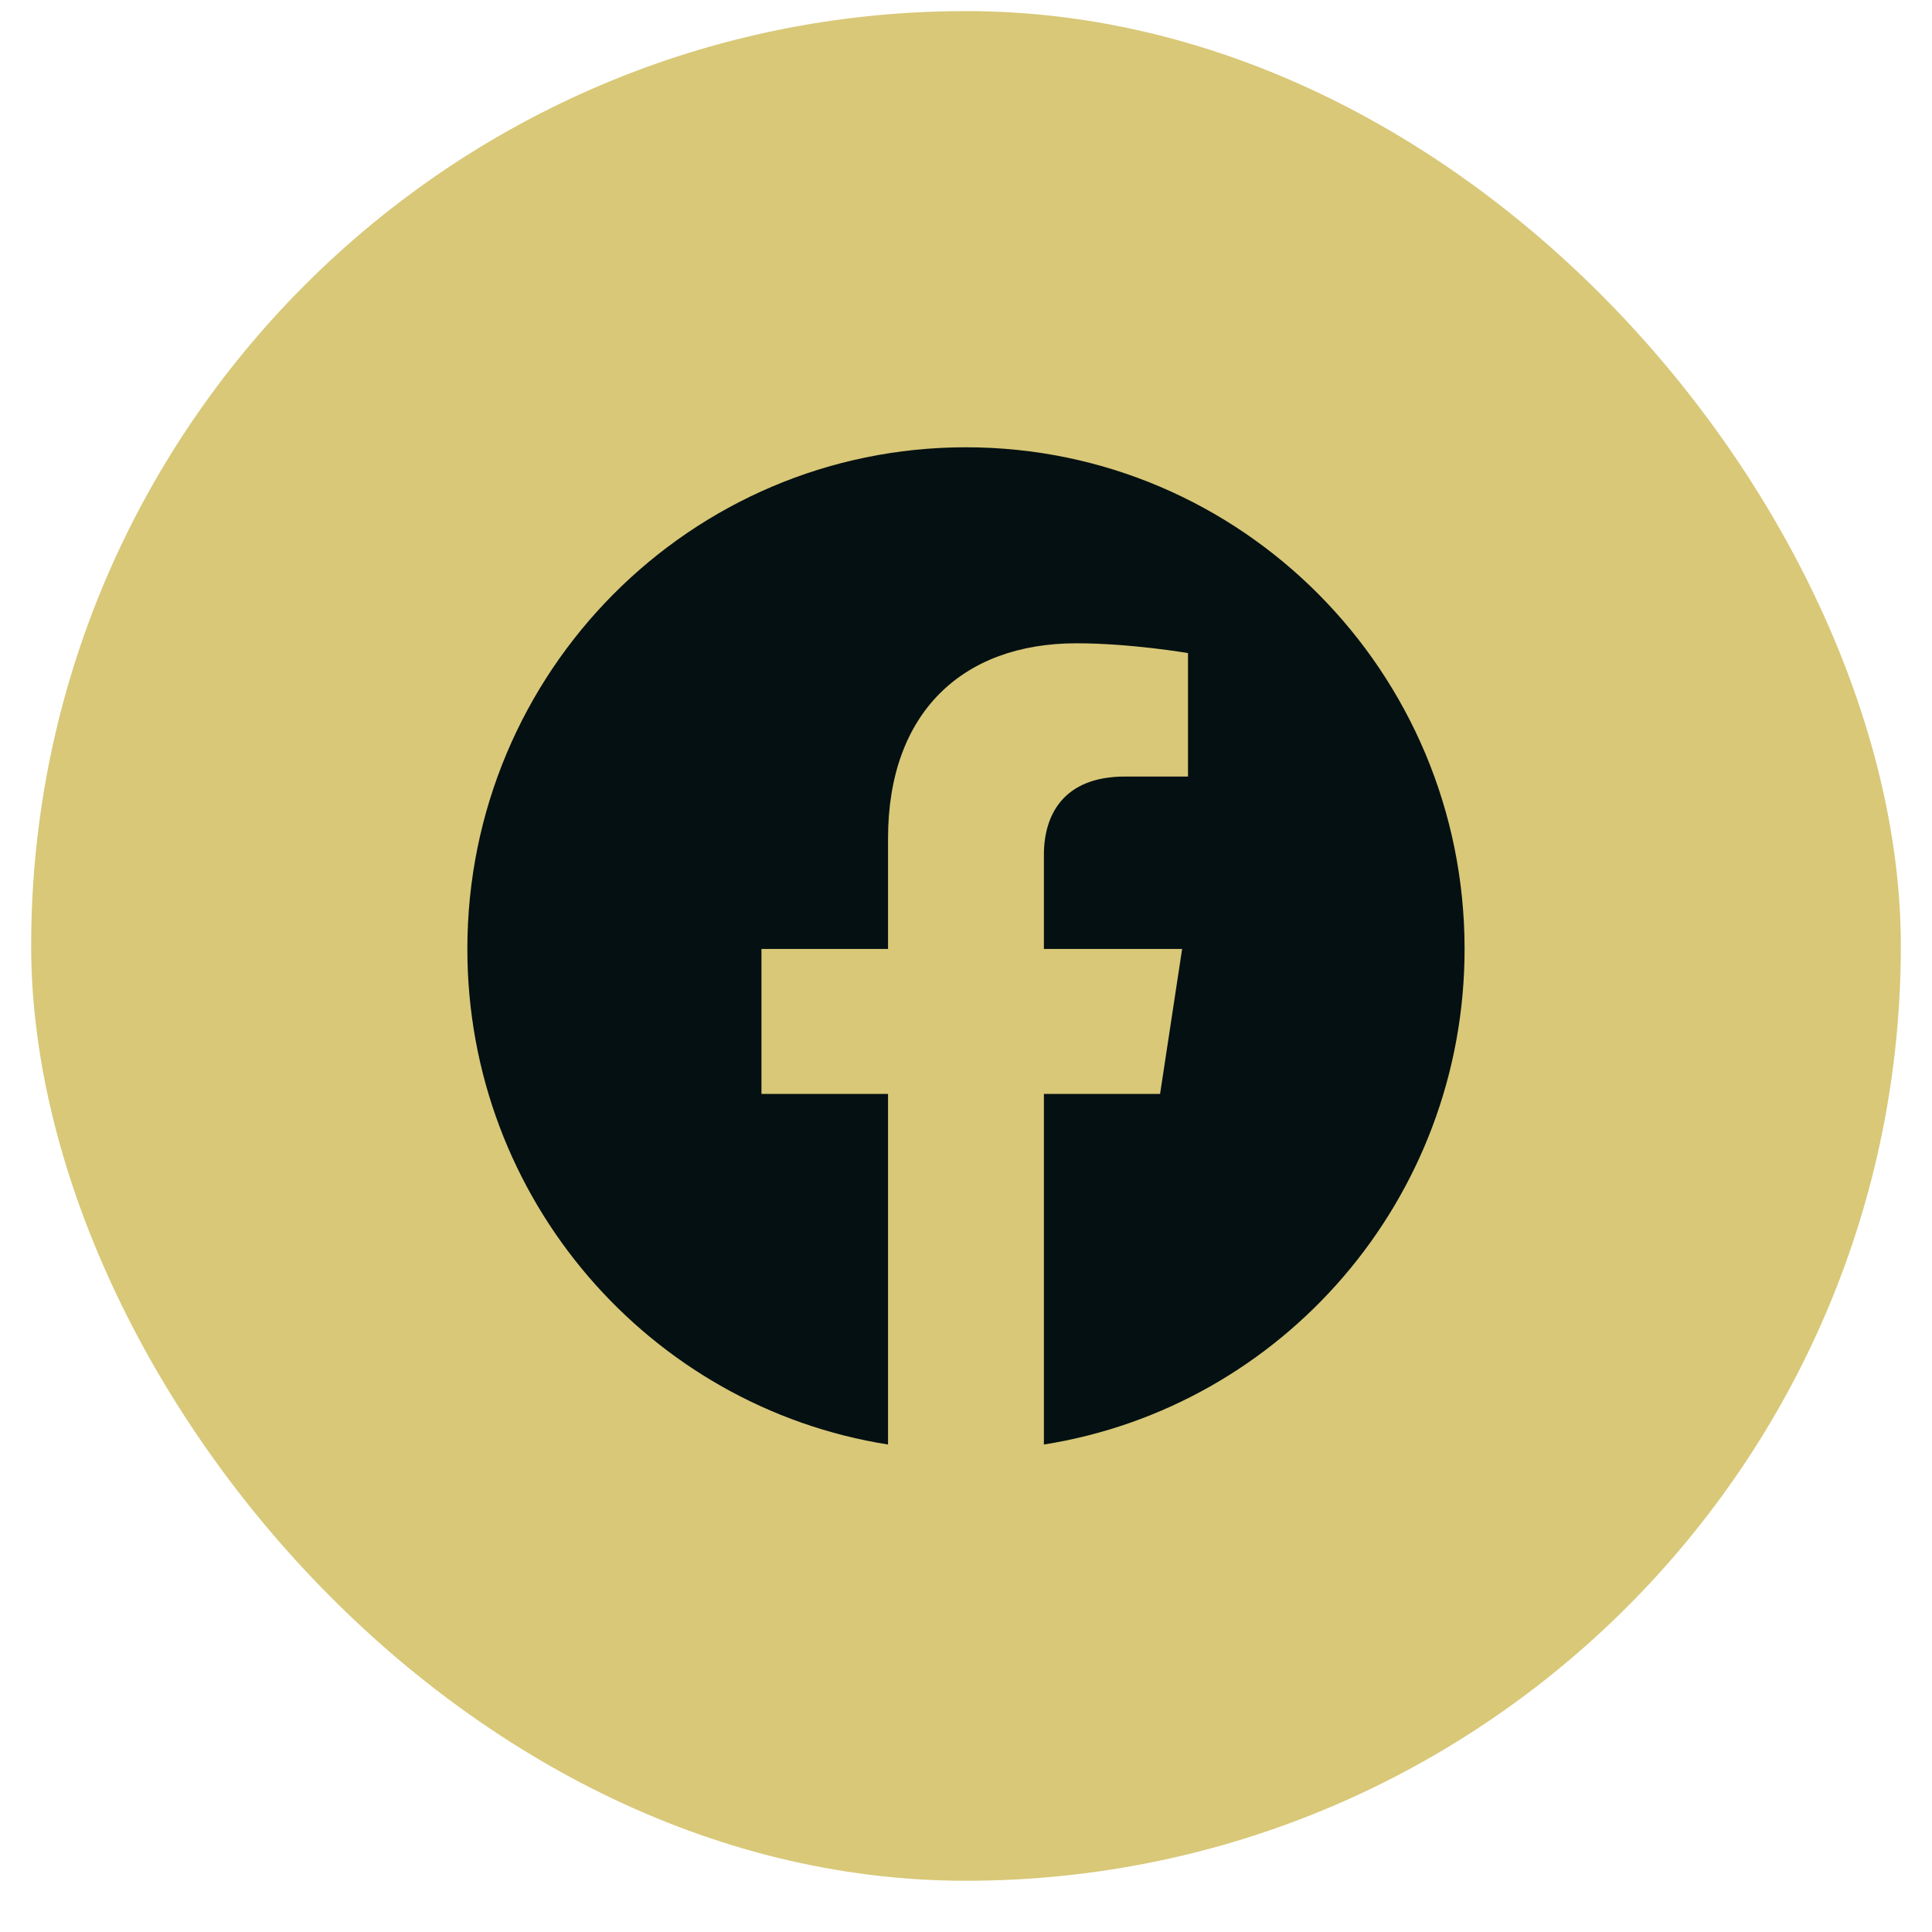 <svg width="31" height="31" viewBox="0 0 31 31" fill="none" xmlns="http://www.w3.org/2000/svg">
<rect x="0.5" y="0.178" width="30" height="30" rx="15" fill="#D8C878"/>
<path d="M23.5 15.226C23.5 10.781 19.918 7.177 15.499 7.177C11.081 7.177 7.499 10.781 7.499 15.226C7.499 19.244 10.425 22.574 14.249 23.178V17.553H12.218V15.226H14.249V13.453C14.249 11.436 15.444 10.322 17.271 10.322C18.147 10.322 19.062 10.479 19.062 10.479V12.46H18.053C17.059 12.46 16.75 13.08 16.75 13.716V15.226H18.968L18.614 17.553H16.75V23.178C20.574 22.574 23.5 19.244 23.5 15.226Z" fill="#051012"/>
</svg>
